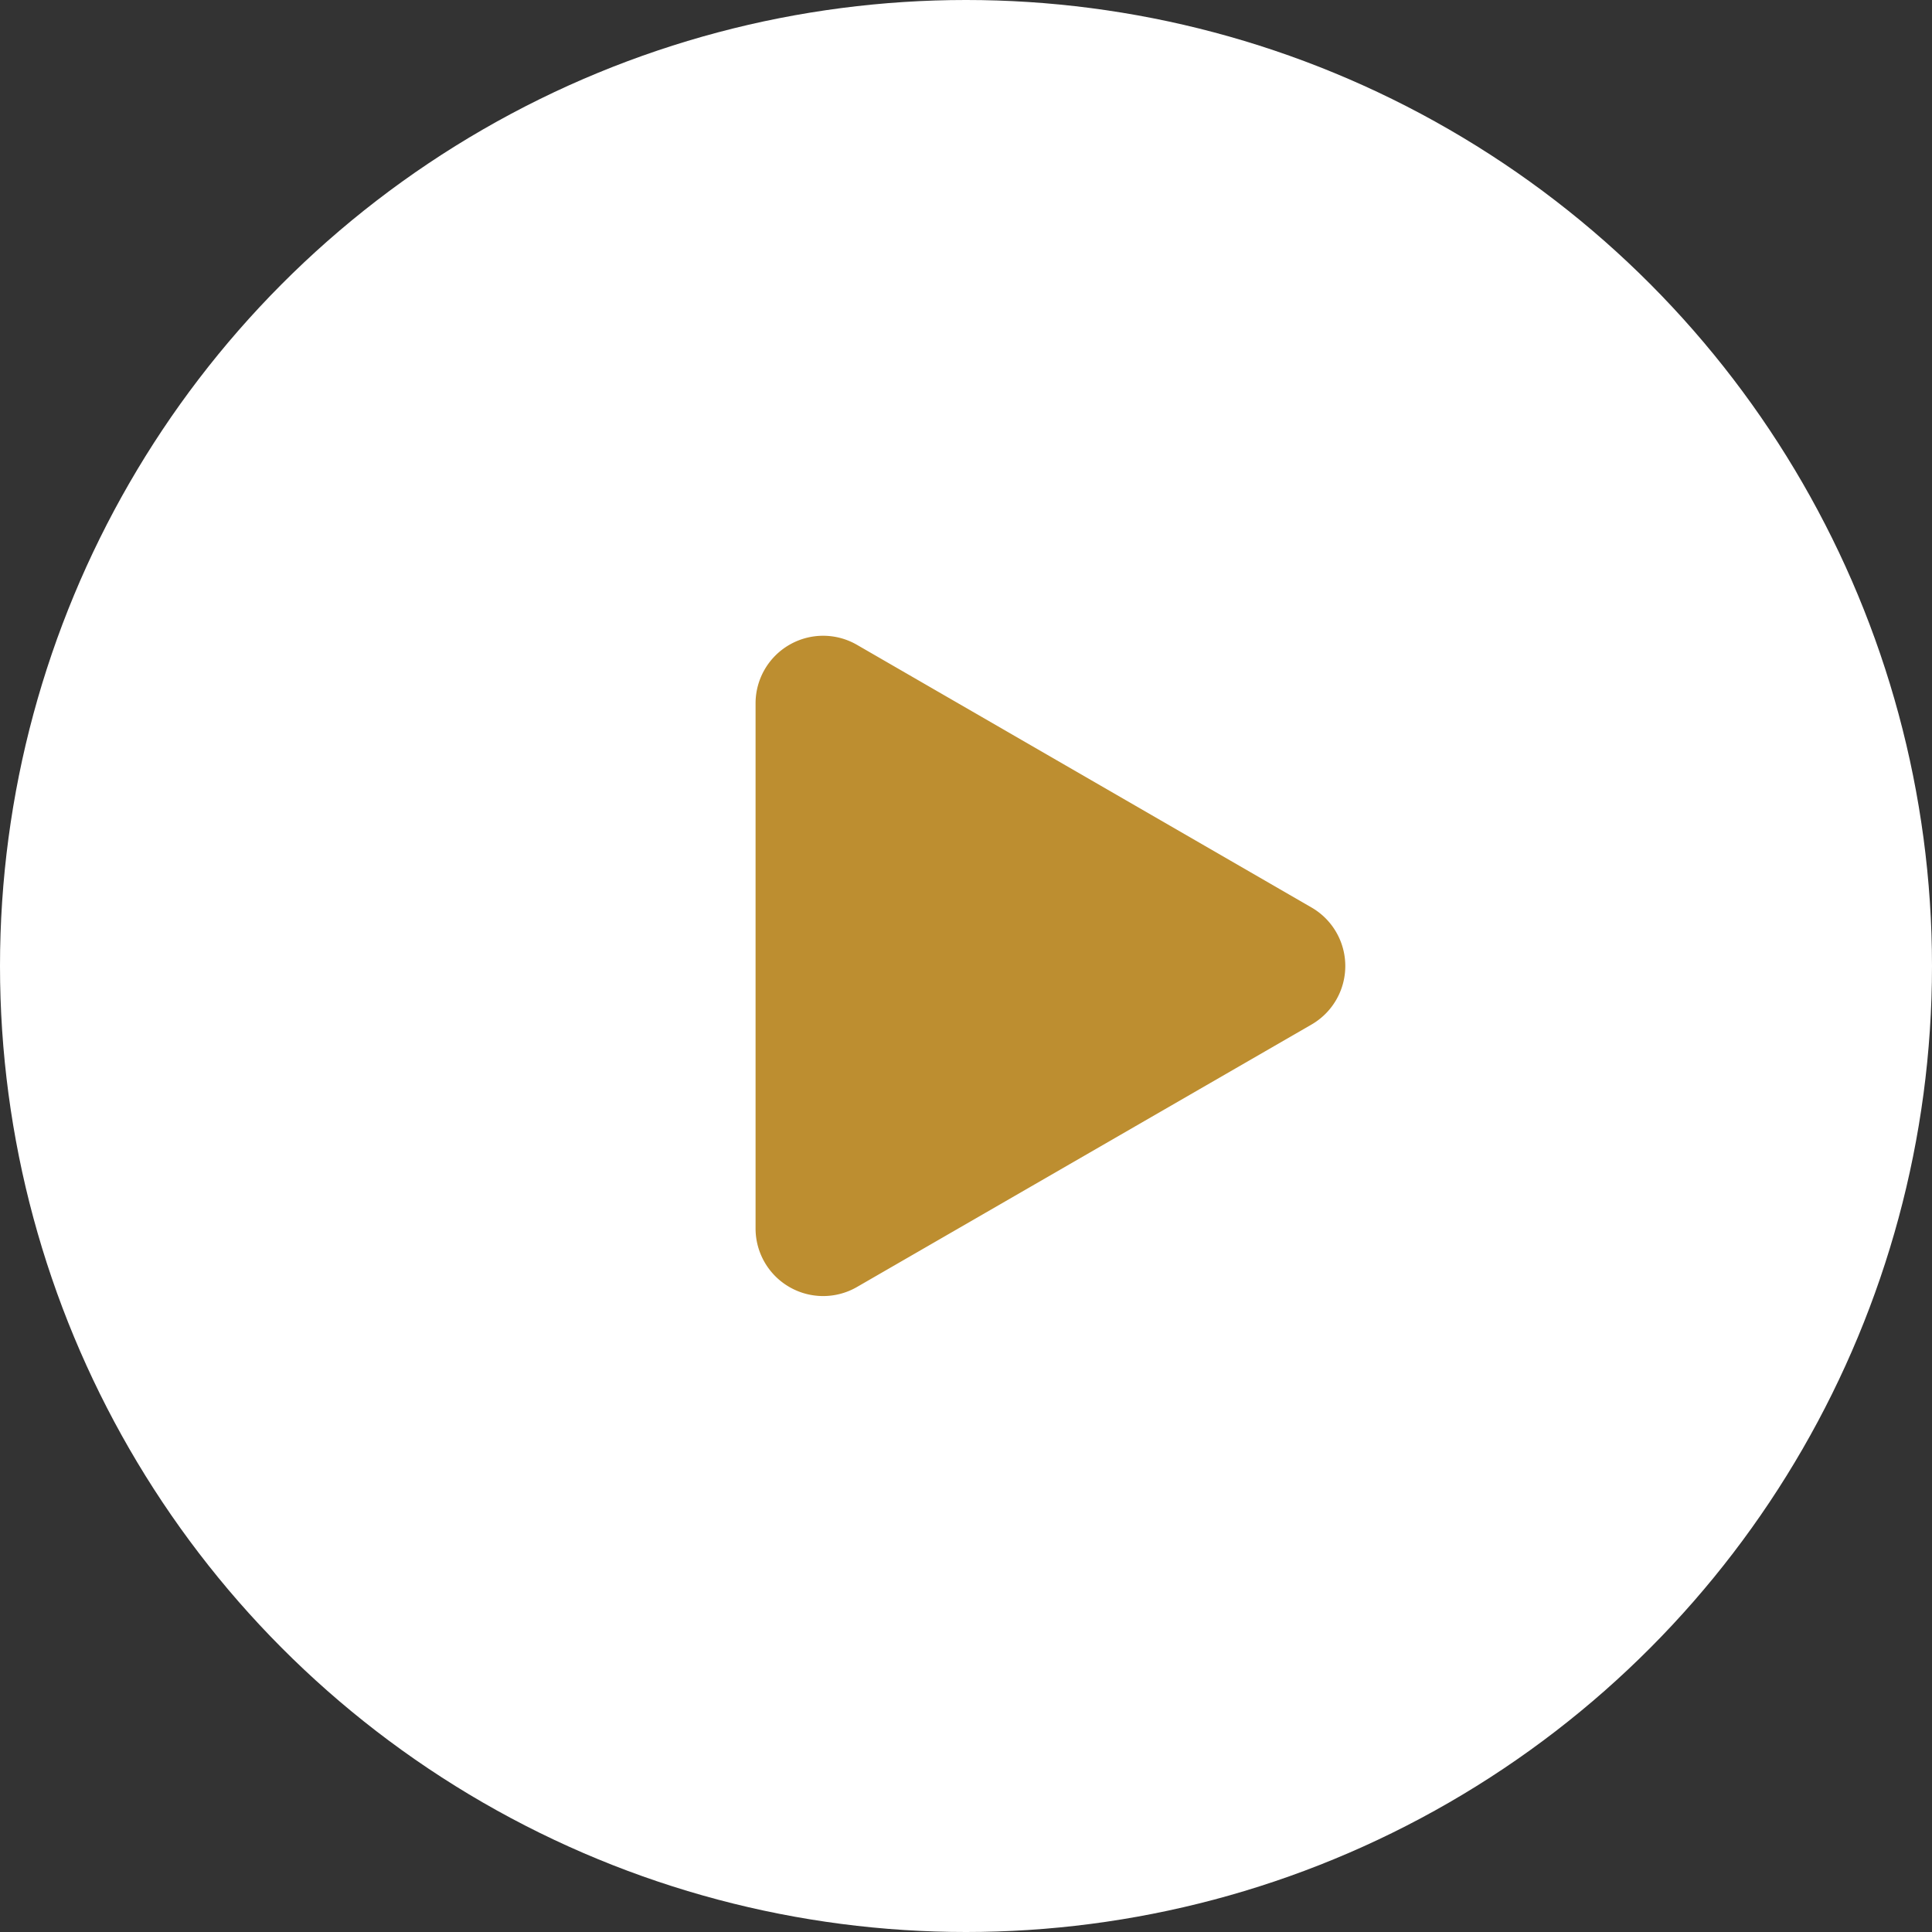 <svg xmlns="http://www.w3.org/2000/svg" width="76" height="76" viewBox="0 0 76 76">
  <rect x="0" y="0" width="76" height="76" fill="#333333" stroke="none"/>
  <g id="play_icon" data-name="play icon" transform="translate(-7.838 -7.838)">
    <circle id="Ellipse_30" data-name="Ellipse 30" cx="38" cy="38" r="38" transform="translate(7.838 7.838)" fill="#fff"/>
    <path id="Path_25" data-name="Path 25" d="M62.526,46.03,44.649,35.7a2.659,2.659,0,0,0-3.989,2.3V58.661a2.659,2.659,0,0,0,3.989,2.3L62.526,50.639a2.659,2.659,0,0,0,0-4.609Z" transform="translate(-3.1 -2.496)" fill="#bd8e30"/>
  </g>
</svg>
